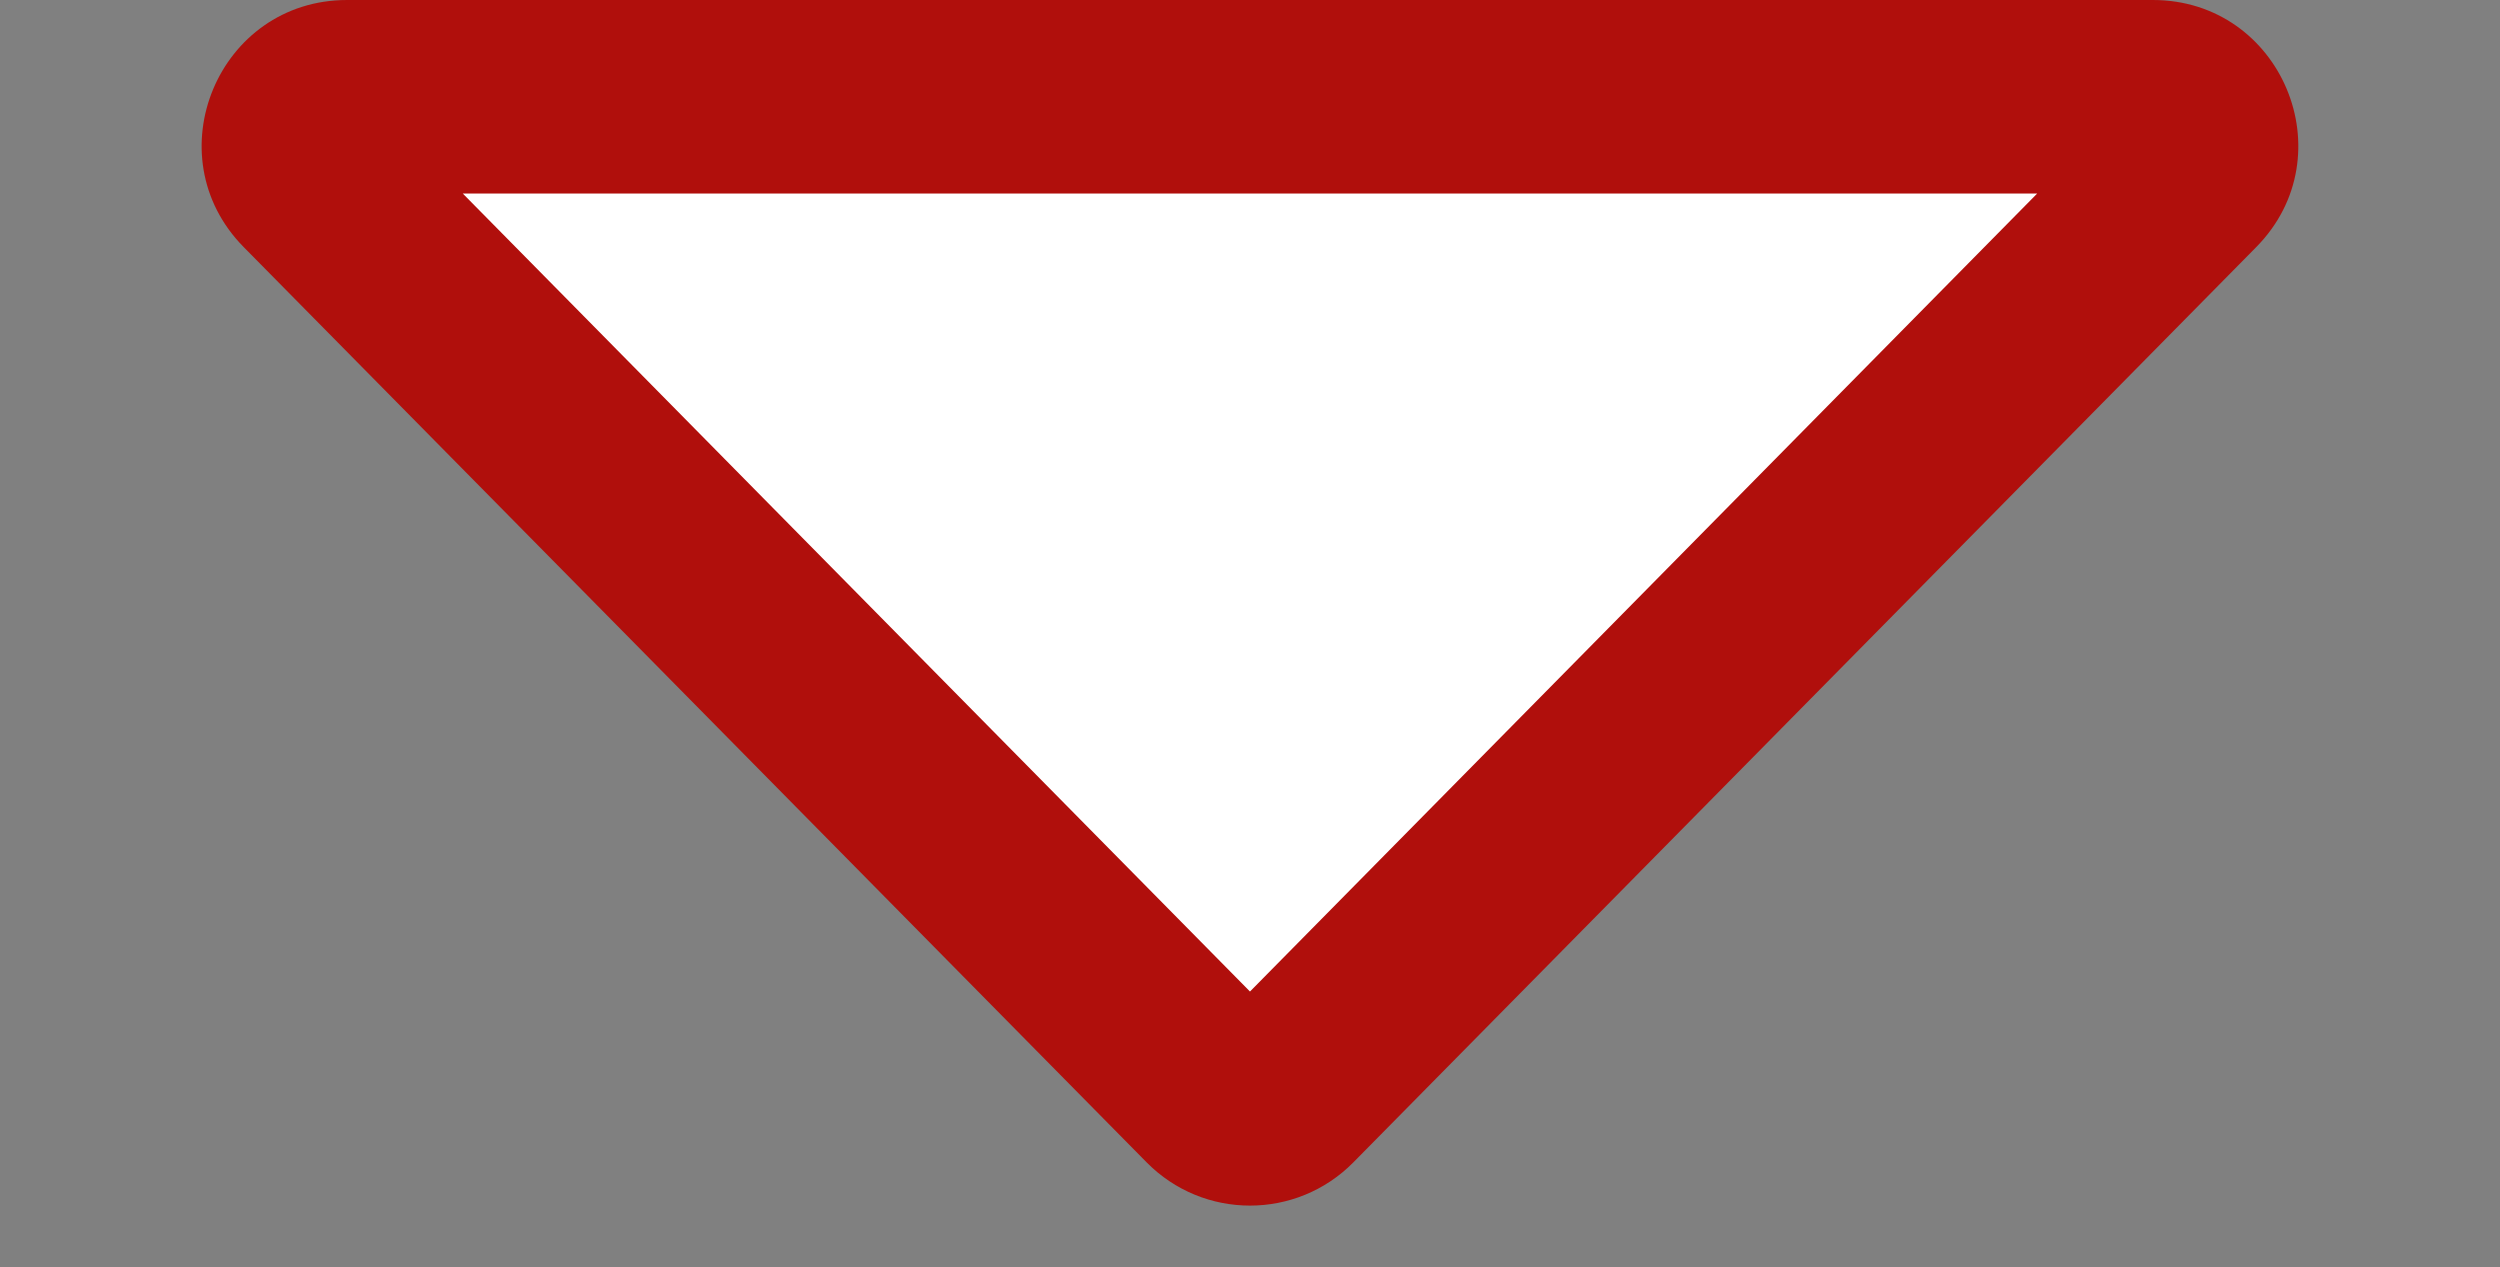 <svg xmlns="http://www.w3.org/2000/svg" width="51.663" height="26.186" viewBox="0 0 51.663 26.186">
  <rect x="0" y="0" width="51.663" height="26.186" fill="#808080" stroke="none"/>
  <g id="step1_yajirushi" transform="translate(51.663 26.186) rotate(180)" fill="#fff">
    <path d="M 44.49 24.186 L 7.174 24.186 C 6.573 24.186 6.328 23.756 6.251 23.571 C 6.174 23.387 6.04 22.911 6.462 22.483 L 25.12 3.57 C 25.375 3.31 25.676 3.272 25.832 3.272 C 25.988 3.272 26.288 3.31 26.544 3.57 L 45.202 22.483 C 45.624 22.911 45.49 23.387 45.412 23.571 C 45.335 23.756 45.091 24.186 44.49 24.186 Z" stroke="none"/>
    <path d="M 25.832 5.696 L 9.565 22.186 L 42.099 22.186 L 25.832 5.696 M 25.832 1.272 C 26.606 1.272 27.38 1.57 27.967 2.165 L 46.626 21.079 C 48.496 22.974 47.153 26.186 44.49 26.186 L 7.174 26.186 C 4.511 26.186 3.168 22.974 5.038 21.079 L 23.696 2.165 C 24.283 1.57 25.058 1.272 25.832 1.272 Z" stroke="none" fill="#b00f0c"/>
  </g>
</svg>
